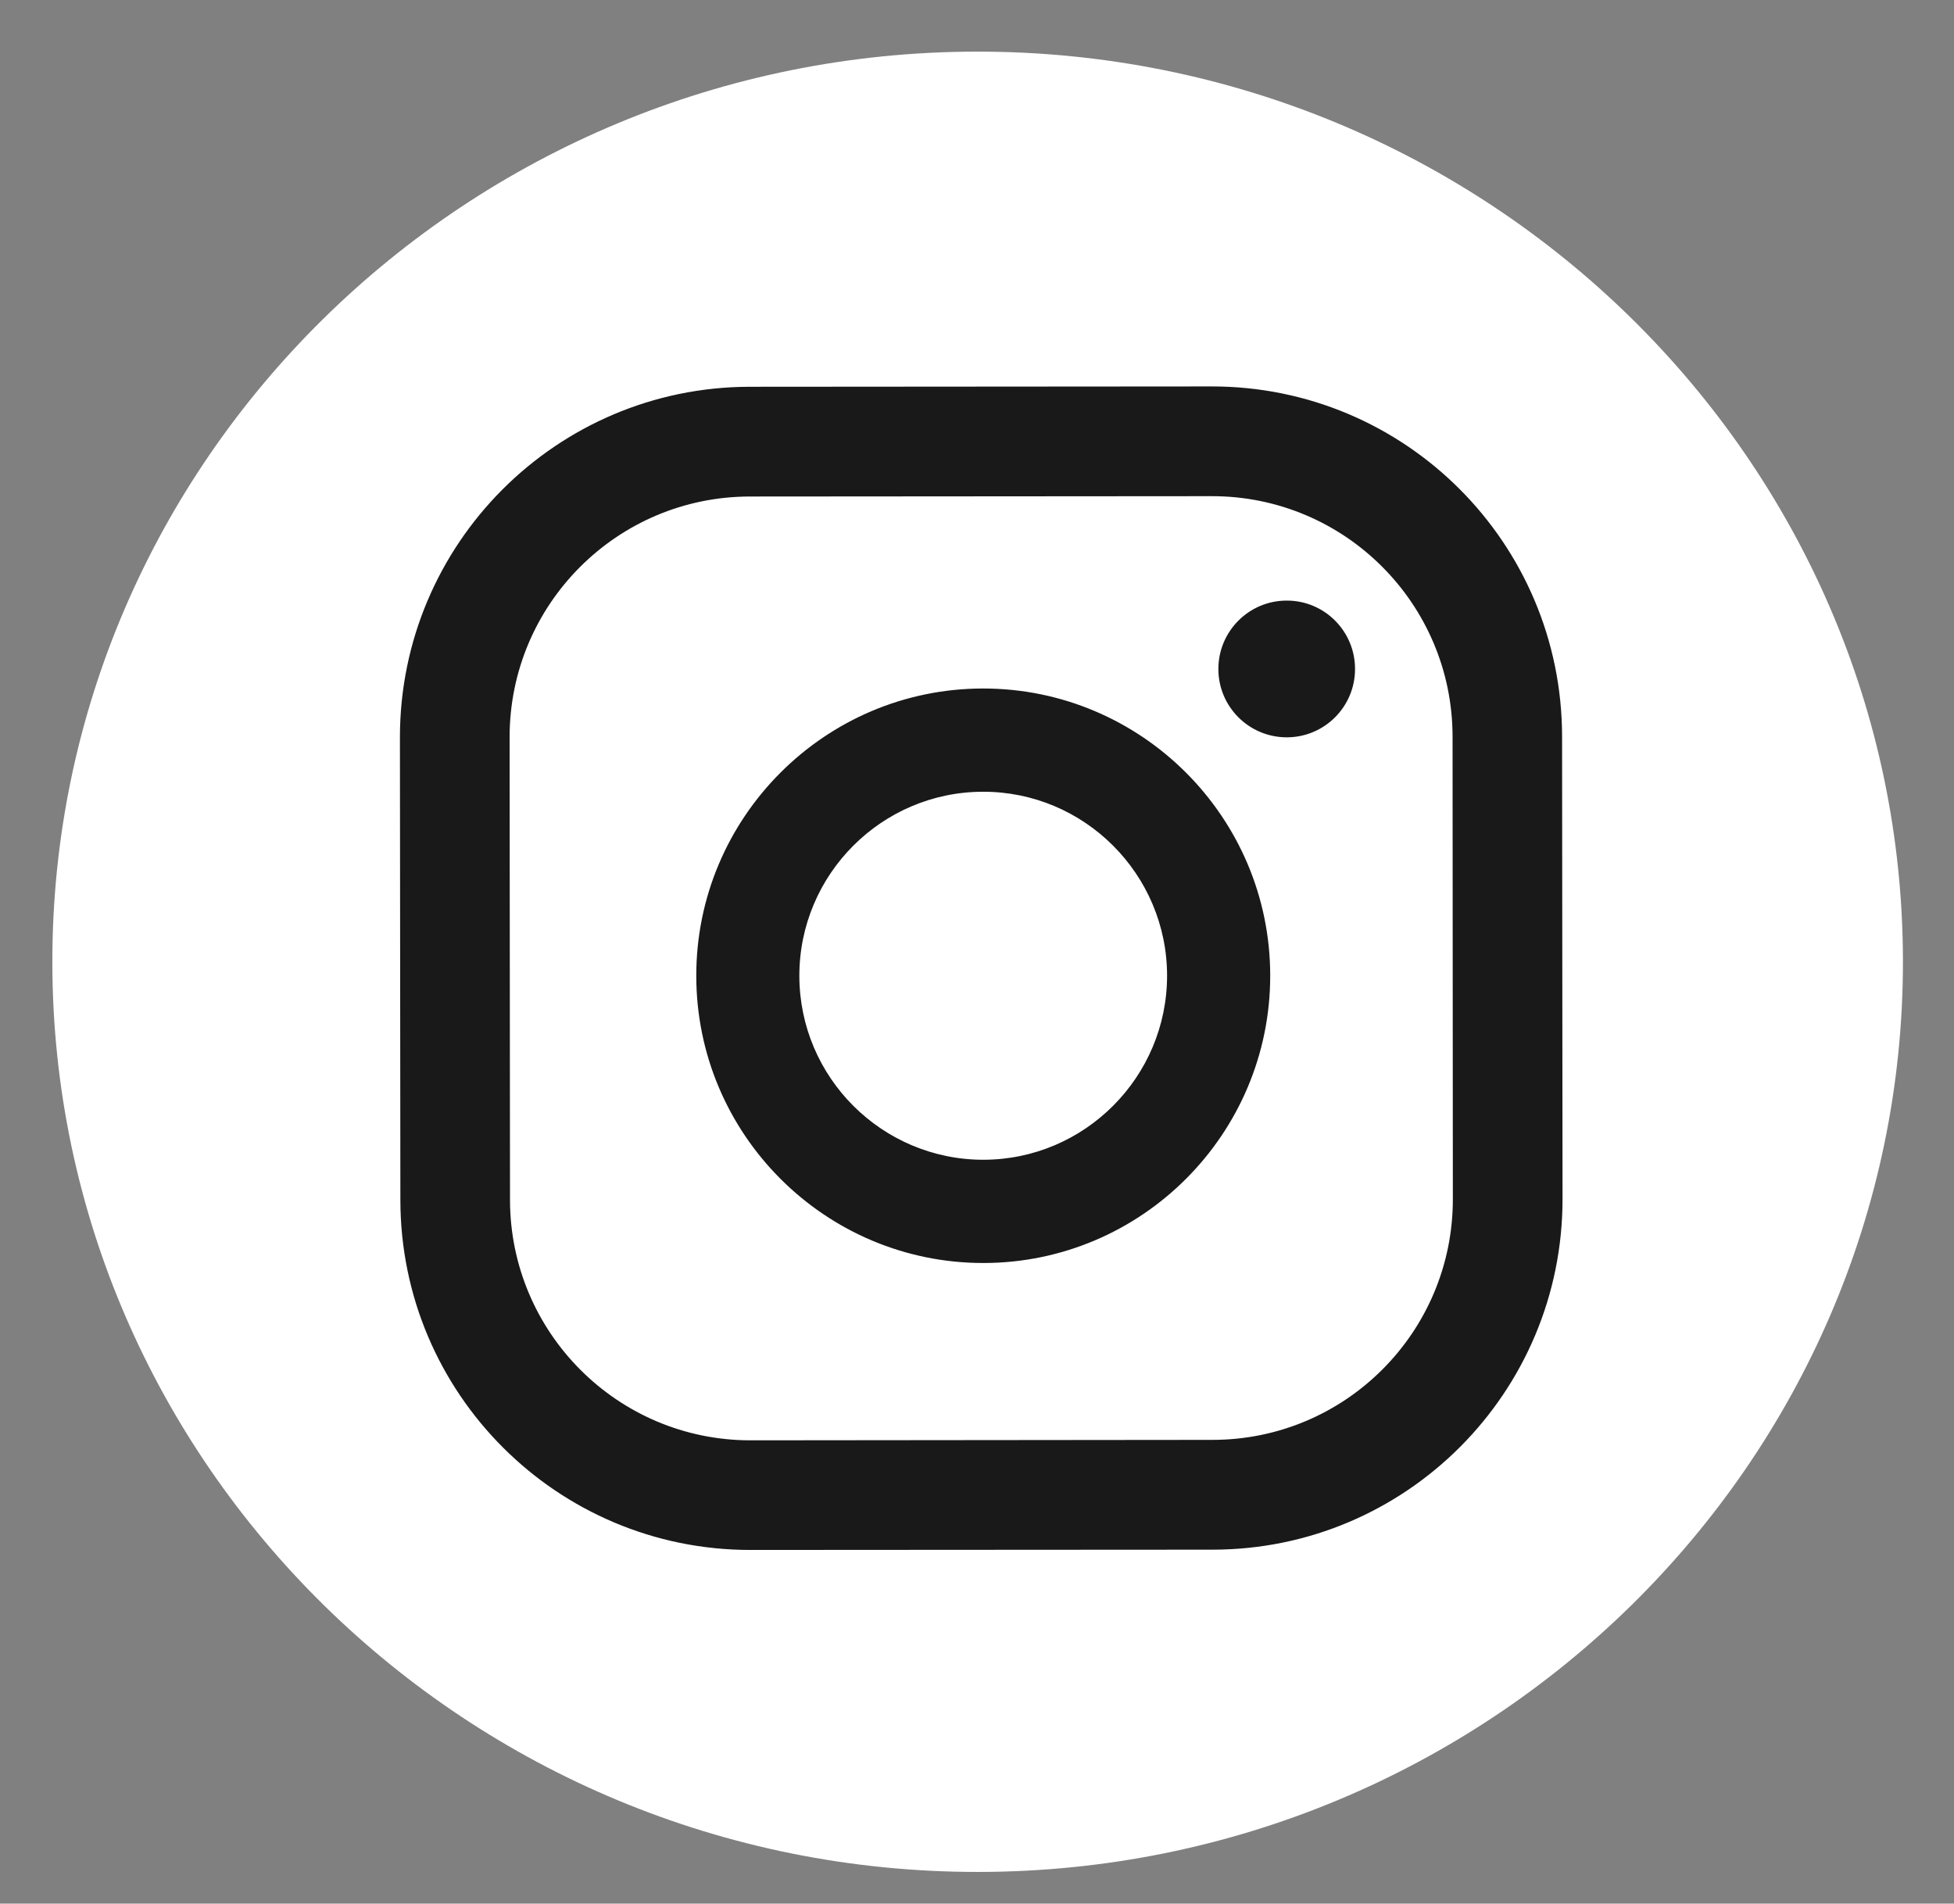 <?xml version="1.0" encoding="UTF-8"?>
<svg width="34.9px" height="34px" viewBox="0 0 34.9 34" version="1.1" xmlns="http://www.w3.org/2000/svg" xmlns:xlink="http://www.w3.org/1999/xlink">
    <rect x="0" y="0" width="34.9" height="34" fill="#808080" stroke="none"/>
    <!-- Generator: Sketch 52.6 (67491) - http://www.bohemiancoding.com/sketch -->
    <title>icon_facebook</title>
    <desc>Created with Sketch.</desc>
    <g id="Page-1" stroke="none" stroke-width="1" fill="none" fill-rule="evenodd">
        <g id="icon_facebook">
            <path d="M31.666,16.926 C31.671,24.739 25.249,31.08 17.322,31.085 C9.394,31.091 2.963,24.761 2.955,16.948 C2.95,9.135 9.372,2.794 17.299,2.788 C25.229,2.783 31.66,9.113 31.666,16.926" id="Fill-97" fill="#1A1919"></path>
            <path d="M25.949,21.417 C25.951,23.791 24.03,25.716 21.658,25.717 L13.406,25.725 C11.034,25.727 9.111,23.802 9.109,21.43 L9.102,13.169 C9.1,10.796 11.021,8.87 13.393,8.868 L21.645,8.862 C24.017,8.86 25.942,10.783 25.944,13.156 L25.949,21.417 Z M27.9,13.156 C27.898,9.698 25.097,6.9 21.643,6.902 L13.391,6.908 C9.939,6.912 7.142,9.715 7.143,13.171 L7.151,21.432 C7.153,24.887 9.954,27.687 13.408,27.683 L21.66,27.678 C25.112,27.676 27.91,24.872 27.908,21.415 L27.9,13.156 Z M17.564,20.714 C15.752,20.714 14.279,19.242 14.277,17.43 C14.276,15.617 15.749,14.142 17.559,14.141 C19.368,14.139 20.843,15.613 20.845,17.425 C20.845,19.236 19.374,20.712 17.564,20.714 Z M17.557,12.297 C14.731,12.299 12.434,14.602 12.436,17.43 C12.438,20.26 14.738,22.56 17.566,22.558 C20.392,22.556 22.689,20.253 22.687,17.423 C22.685,14.594 20.384,12.295 17.557,12.297 Z M22.981,10.727 C22.307,10.727 21.761,11.275 21.761,11.949 C21.761,12.623 22.309,13.169 22.982,13.169 C23.658,13.169 24.203,12.621 24.202,11.947 C24.202,11.273 23.656,10.725 22.981,10.727 Z M17.474,33.434 C8.362,33.441 0.943,26.153 0.935,17.19 C0.927,8.227 8.335,0.929 17.449,0.922 C26.561,0.914 33.98,8.201 33.988,17.166 C33.995,26.129 26.586,33.426 17.474,33.434 Z" id="Fill-99" fill="#FFFFFF"></path>
        </g>
    </g>
</svg>